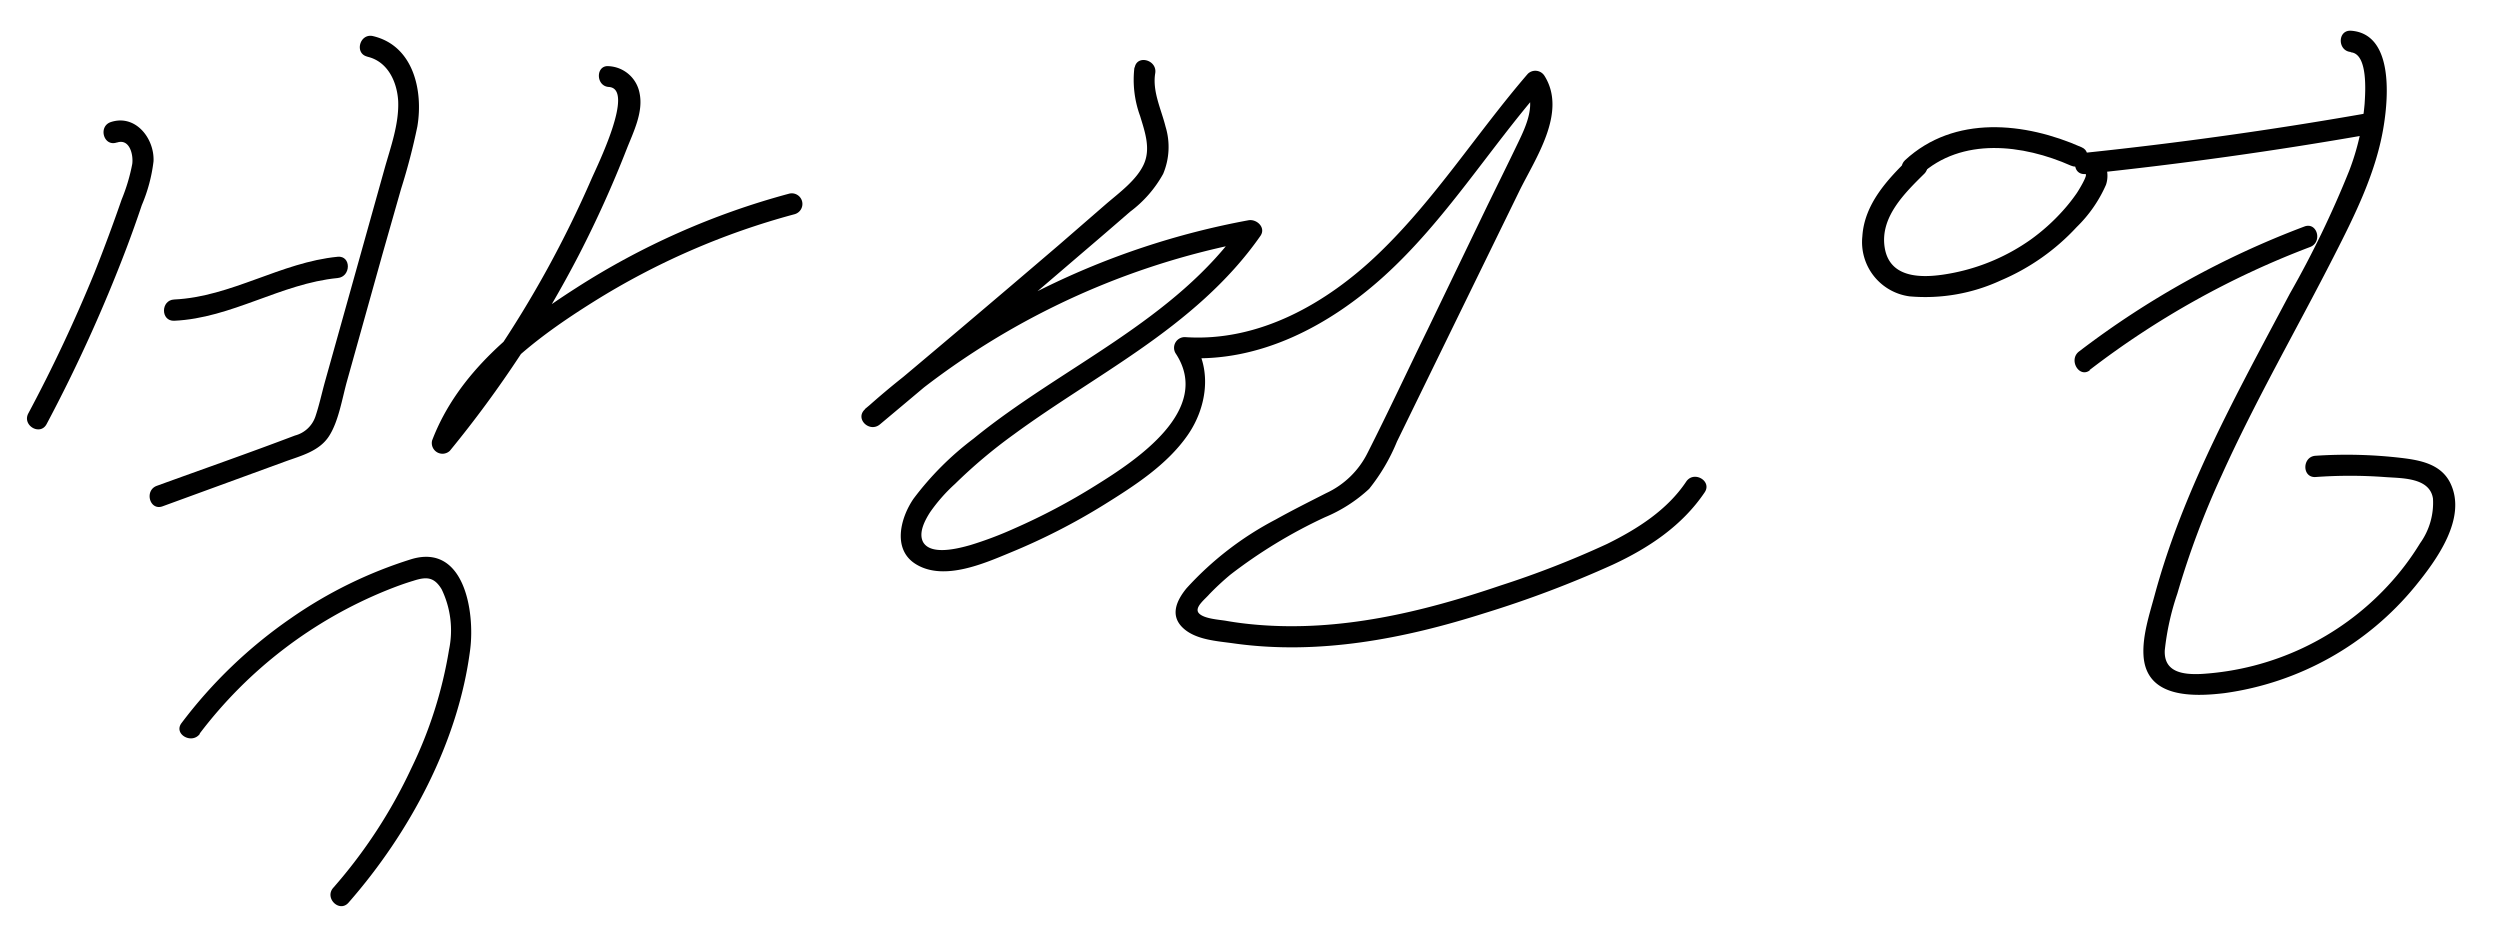 <svg id="레이어_1" data-name="레이어 1" xmlns="http://www.w3.org/2000/svg" viewBox="0 0 264.45 100"><path d="M12.37,15.08c1.34-.45,1.75,1.28,1.62,2.26a19.32,19.32,0,0,1-1.12,3.76Q11.52,25,10,28.83A160,160,0,0,1,3,43.72C2.31,45,4.25,46.14,4.93,44.86a163.06,163.06,0,0,0,8.41-18.51Q14.23,24,15,21.7a16.87,16.87,0,0,0,1.24-4.64c.11-2.41-1.9-5-4.51-4.15-1.37.45-.78,2.62.6,2.17Z"/><path d="M38.86,6C41,6.49,42,8.63,42.12,10.69c.1,2.46-.82,4.92-1.47,7.26L36.44,33l-2.08,7.43c-.33,1.2-.6,2.46-1,3.64a3.11,3.11,0,0,1-2.16,2c-4.84,1.84-9.74,3.55-14.61,5.32-1.35.49-.76,2.66.6,2.17l13-4.75c1.68-.61,3.58-1.08,4.61-2.67s1.39-4,1.92-5.88l3.75-13.42L42.42,20a66.59,66.59,0,0,0,1.73-6.63c.63-3.77-.4-8.53-4.69-9.55-1.41-.33-2,1.84-.6,2.17Z"/><path d="M18.43,33.93c6.08-.28,11.29-3.94,17.29-4.52,1.43-.14,1.44-2.39,0-2.25-6,.58-11.26,4.24-17.29,4.52-1.44.06-1.45,2.31,0,2.25Z"/><path d="M64.4,9.2c2.83.17-1.29,8.47-1.85,9.77q-2.11,4.84-4.65,9.47A115.63,115.63,0,0,1,46,46.05l1.88,1.09c2.6-6.8,8.94-11.48,14.89-15.21a78.28,78.28,0,0,1,21.28-9.27,1.12,1.12,0,0,0-.59-2.17,80.05,80.05,0,0,0-22.56,10c-6.25,4-12.46,8.94-15.19,16.1a1.13,1.13,0,0,0,1.88,1.09A119,119,0,0,0,61.29,26.86a118.5,118.5,0,0,0,5-11.09c.71-1.8,1.77-3.89,1.37-5.88A3.5,3.5,0,0,0,64.4,7C63,6.86,63,9.11,64.4,9.2Z"/><path d="M21.12,77.6A46.94,46.94,0,0,1,40.91,62.44c.92-.37,1.86-.72,2.8-1,1.36-.44,2.19-.45,3,.88a10,10,0,0,1,.79,6.4,45.26,45.26,0,0,1-4,12.57,53.33,53.33,0,0,1-8.23,12.6c-1,1.09.63,2.69,1.59,1.6,6.47-7.38,11.64-17,12.88-26.82.5-4-.64-11.2-6.23-9.52a46.51,46.51,0,0,0-12.73,6.24,50,50,0,0,0-11.58,11.1c-.87,1.16,1.08,2.28,1.94,1.14Z"/><path d="M120,7.13a11.12,11.12,0,0,0,.6,5.14c.5,1.65,1.15,3.44.39,5.11s-2.59,3-4,4.21l-5,4.34q-10.2,8.73-20.5,17.34l1.59,1.59a81,81,0,0,1,39.58-19.41l-1.27-1.66c-7.06,10.14-19.09,15-28.41,22.61a31.89,31.89,0,0,0-6.35,6.36c-1.43,2.09-2.28,5.5.39,7,2.92,1.67,7.07-.15,9.86-1.31a67.15,67.15,0,0,0,9.92-5.07c3.21-2,6.64-4.2,8.83-7.35,2-2.87,2.62-6.85.61-9.88l-1,1.7c8,.55,15.44-3.44,21.2-8.67,6.42-5.83,11-13.31,16.67-19.84l-1.77-.23c1.17,1.87.13,4.14-.73,5.93-1.07,2.23-2.17,4.45-3.26,6.68L151,34.89c-2.11,4.32-4.14,8.68-6.33,13a9.19,9.19,0,0,1-4.4,4.28c-1.78.91-3.57,1.8-5.32,2.78a33.93,33.93,0,0,0-9.45,7.29c-1,1.23-1.77,2.8-.42,4.13s3.69,1.44,5.44,1.69c9,1.26,18-.49,26.55-3.21a114.29,114.29,0,0,0,13.53-5.12c3.81-1.77,7.34-4.12,9.72-7.65.81-1.2-1.14-2.33-1.95-1.14-2,3-5.14,5-8.38,6.6a99.75,99.75,0,0,1-11.28,4.4c-8.29,2.82-17,4.91-25.84,4.14-1.05-.09-2.09-.22-3.12-.4-.71-.13-2.39-.21-2.93-.81s.65-1.48,1.09-2a27.83,27.83,0,0,1,2.25-2.09,52.72,52.72,0,0,1,10-6.07,15.76,15.76,0,0,0,4.67-3,20.16,20.16,0,0,0,2.94-5l6.09-12.47,6.84-14c1.69-3.46,5.1-8.34,2.68-12.21a1.14,1.14,0,0,0-1.77-.22c-5.37,6.23-9.81,13.28-15.77,19-5.48,5.27-12.67,9.39-20.5,8.85a1.13,1.13,0,0,0-1,1.69c4,6-4.22,11.38-8.44,14a66.64,66.64,0,0,1-8.6,4.55,39.08,39.08,0,0,1-4.66,1.76c-1.17.33-4.18,1.15-5-.33-.51-1,.22-2.32.74-3.14a17.65,17.65,0,0,1,2.64-3,53.85,53.85,0,0,1,6.24-5.25c4.3-3.15,8.88-5.88,13.24-8.92,4.86-3.38,9.42-7.18,12.83-12.07.61-.88-.4-1.81-1.27-1.65a83.1,83.1,0,0,0-40.57,20c-1.09,1,.49,2.51,1.59,1.59q10.68-8.93,21.24-18,2.63-2.24,5.23-4.5a12.57,12.57,0,0,0,3.49-4,7.35,7.35,0,0,0,.25-5c-.45-1.82-1.41-3.72-1.09-5.64.23-1.42-1.93-2-2.17-.6Z"/><path d="M201.92,16.78C199.63,19,197.21,21.61,197,25A5.79,5.79,0,0,0,202,31.35a19,19,0,0,0,9.67-1.7,23.3,23.3,0,0,0,8-5.63,14.19,14.19,0,0,0,3.1-4.47c.53-1.56-.32-3.53-2.19-3.39v2.25q15.08-1.57,30-4.19c1.42-.25.82-2.42-.6-2.17q-14.62,2.56-29.4,4.11c-1.41.15-1.46,2.36,0,2.25.38,0-.84,1.95-.92,2.05a18.2,18.2,0,0,1-1.45,1.83,21.08,21.08,0,0,1-3.41,3.06,21.41,21.41,0,0,1-8.11,3.5c-2.74.55-6.77.93-7.33-2.68-.5-3.21,2.13-5.75,4.2-7.8a1.12,1.12,0,0,0-1.59-1.59Z"/><path d="M221.05,39.13a91.3,91.3,0,0,1,23.31-13c1.34-.51.76-2.68-.6-2.17a93.34,93.34,0,0,0-23.84,13.22c-1.14.87,0,2.83,1.13,2Z"/><path d="M248.64,5.53c1.88.12,1.56,4.27,1.49,5.44a25.82,25.82,0,0,1-1.63,7.09,105.89,105.89,0,0,1-6.28,13c-4.37,8.25-8.93,16.46-12.17,25.24-.8,2.18-1.52,4.4-2.13,6.65-.54,2-1.3,4.27-1.18,6.37.26,4.53,5.21,4.4,8.56,4A31.66,31.66,0,0,0,255.49,62c2.23-2.74,5.53-7.21,3.69-10.93-1-2-3.19-2.4-5.24-2.64a49.88,49.88,0,0,0-9-.22c-1.43.09-1.45,2.34,0,2.25a50.68,50.68,0,0,1,7.29,0c1.73.14,4.79,0,5.13,2.28A7.34,7.34,0,0,1,256,57.46,27.94,27.94,0,0,1,252.55,62a29.32,29.32,0,0,1-19.67,9.29c-1.88.09-4-.13-3.89-2.5a27.51,27.51,0,0,1,1.33-6A90.08,90.08,0,0,1,235,50.29c3.57-7.91,7.93-15.44,11.87-23.17,2.24-4.39,4.52-8.95,5.29-13.87.49-3.05,1-9.68-3.47-10-1.45-.09-1.44,2.16,0,2.25Z"/><path d="M203.12,18.52c4.39-4.06,10.89-3.24,15.94-1,1.32.58,2.46-1.36,1.14-1.94-6-2.66-13.47-3.45-18.68,1.36-1.06,1,.53,2.57,1.6,1.59Z"/></svg>